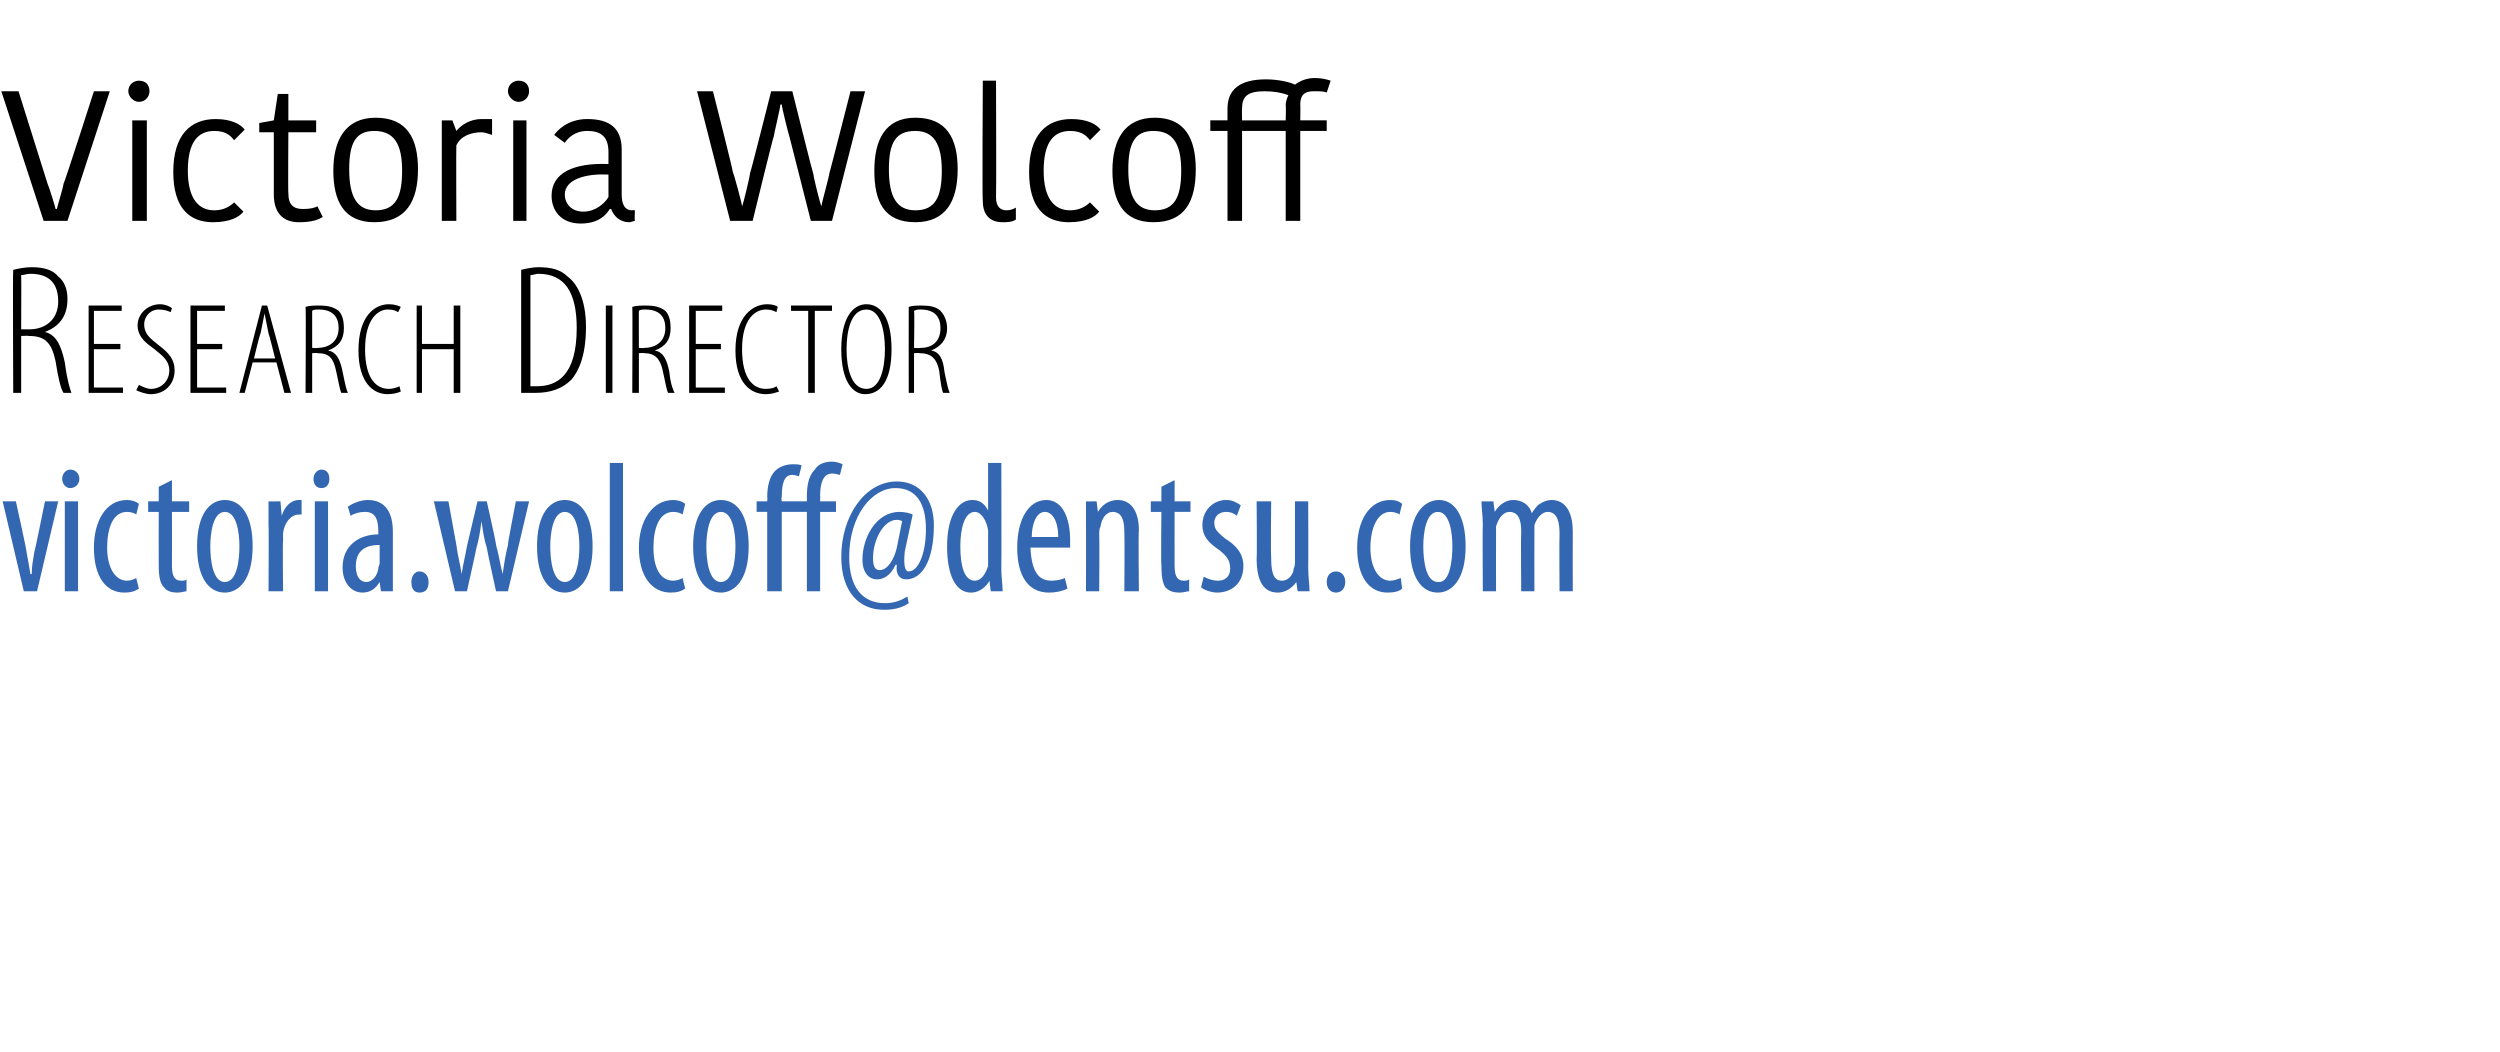 <?xml version="1.0" standalone="no"?><!DOCTYPE svg PUBLIC "-//W3C//DTD SVG 1.1//EN" "http://www.w3.org/Graphics/SVG/1.1/DTD/svg11.dtd"><svg xmlns="http://www.w3.org/2000/svg" xmlns:xlink="http://www.w3.org/1999/xlink" version="1.1" width="189px" height="79.5px" viewBox="0 -2 189 79.5" style="top:-2px"><desc>Victoria Wolcoff Research Director v￼</desc><defs/><g id="Polygon262862"><path d="m1.2 35.9c0 0 .85 3.83.8 3.8c.1.5.2 1.1.3 1.7c0 0 .1 0 .1 0c0-.6.1-1.1.2-1.7c.03.03.8-3.8.8-3.8l1 0l-1.6 6.8l-1 0l-1.6-6.8l1 0z" stroke="none" fill="#3367b1"/><a xlink:href="mailto:victoria.wolcoff@dentsu.com?subject=" xlink:title="ictoria.wolcoff@dentsu.com"><rect style="fill:transparent;" x="4" y="32" width="115" height="12"/></a></g><g id="Polygon262861"><path d="m1 18.4c.4-.1.9-.2 1.4-.2c.9 0 1.6.2 2 .7c.5.4.7 1 .7 1.7c0 1.4-.7 2.1-1.7 2.5c0 0 0 0 0 0c.8.2 1.2.9 1.5 2.3c.2 1.5.4 2 .5 2.3c0 0-.6 0-.6 0c-.2-.3-.4-1.1-.6-2.4c-.3-1.4-.8-1.9-2-1.9c-.01-.03-.6 0-.6 0l0 4.3l-.6 0c0 0-.04-9.3 0-9.3zm.6 4.5c0 0 .6 0 .6 0c1.3 0 2.2-.8 2.2-2.1c0-1.3-.6-2.1-2.1-2.1c-.3 0-.5.1-.7.1c.02-.01 0 4.1 0 4.1zm7.5 1.5l-2 0l0 2.9l2.2 0l0 .4l-2.6 0l0-6.6l2.5 0l0 .4l-2.1 0l0 2.5l2 0l0 .4zm1.4 2.7c.2.1.6.3.9.3c.8 0 1.4-.6 1.4-1.4c0-.7-.5-1.1-1-1.5c-.3-.3-1.4-.8-1.4-1.9c0-.9.8-1.6 1.7-1.6c.4 0 .8.2.9.3c0 0-.1.3-.1.3c-.2-.1-.5-.2-.9-.2c-.7 0-1.1.6-1.1 1.1c0 .8.5 1.1 1.1 1.6c.8.6 1.2 1.1 1.2 1.9c0 1.1-.8 1.8-1.8 1.8c-.4 0-.9-.2-1.1-.3c0 0 .2-.4.2-.4zm6.3-2.7l-1.9 0l0 2.9l2.2 0l0 .4l-2.7 0l0-6.6l2.6 0l0 .4l-2.1 0l0 2.5l1.9 0l0 .4zm2.3 1l-.6 2.3l-.4 0l1.7-6.6l.4 0l1.8 6.6l-.5 0l-.6-2.3l-1.8 0zm1.7-.3c0 0-.47-1.9-.5-1.9c-.1-.5-.2-1-.3-1.5c0 0 0 0 0 0c-.1.5-.2 1-.3 1.5c-.05.01-.5 1.9-.5 1.9l1.6 0zm2.3-3.9c.3-.1.7-.1 1-.1c.7 0 1.1.1 1.5.4c.3.3.4.8.4 1.3c0 .9-.4 1.4-1.2 1.7c0 0 0 0 0 0c.6.1.9.6 1.1 1.6c.2 1 .3 1.4.4 1.6c0 0-.5 0-.5 0c-.1-.2-.2-.8-.4-1.7c-.2-.9-.5-1.3-1.4-1.3c0-.03-.4 0-.4 0l0 3l-.5 0c0 0 .04-6.51 0-6.5zm.5 3.1c0 0 .41.04.4 0c.9 0 1.6-.5 1.6-1.5c0-.8-.4-1.4-1.5-1.4c-.2 0-.4 0-.5.1c0-.03 0 2.8 0 2.8zm6.7 3.3c-.2.1-.6.2-1 .2c-1.1 0-2.2-.9-2.2-3.3c0-2.7 1.3-3.5 2.3-3.5c.4 0 .7.1.9.2c0 0-.2.4-.2.4c-.2-.1-.3-.2-.8-.2c-.7 0-1.7.7-1.7 3c0 2.3.9 3 1.8 3c.3 0 .6-.1.8-.2c0 0 .1.4.1.4zm1.6-6.5l0 2.9l2.4 0l0-2.9l.5 0l0 6.6l-.5 0l0-3.3l-2.4 0l0 3.3l-.4 0l0-6.6l.4 0zm7.5-2.7c.4-.1.9-.2 1.3-.2c1 0 1.7.2 2.2.7c.7.5 1.4 1.7 1.4 3.8c0 2.3-.6 3.4-1.1 4c-.7.7-1.6 1-2.7 1c-.4 0-.8 0-1.1 0c0 0 0-9.3 0-9.3zm.7 8.8c.2 0 .4 0 .5 0c1.5 0 3-.8 3-4.4c0-2.7-.9-4.1-2.9-4.1c-.2 0-.4.1-.6.1c0 0 0 8.4 0 8.4zm6.2-6.1l0 6.6l-.5 0l0-6.6l.5 0zm1.5.1c.3-.1.7-.1 1-.1c.7 0 1.1.1 1.5.4c.3.3.4.8.4 1.3c0 .9-.4 1.4-1.2 1.7c0 0 0 0 0 0c.6.1.9.6 1.1 1.6c.1 1 .3 1.4.4 1.6c0 0-.5 0-.5 0c-.1-.2-.2-.8-.4-1.7c-.2-.9-.6-1.3-1.4-1.3c0-.03-.4 0-.4 0l0 3l-.5 0c0 0 .03-6.51 0-6.5zm.5 3.1c0 0 .41.04.4 0c.9 0 1.6-.5 1.6-1.5c0-.8-.4-1.4-1.5-1.4c-.2 0-.4 0-.5.1c-.01-.03 0 2.8 0 2.8zm6.2.1l-1.9 0l0 2.9l2.2 0l0 .4l-2.7 0l0-6.6l2.5 0l0 .4l-2 0l0 2.5l1.9 0l0 .4zm4.4 3.2c-.3.1-.6.2-1 .2c-1.2 0-2.3-.9-2.3-3.3c0-2.7 1.4-3.5 2.4-3.5c.4 0 .7.1.8.2c0 0-.1.4-.1.4c-.2-.1-.4-.2-.8-.2c-.8 0-1.8.7-1.8 3c0 2.3.9 3 1.8 3c.4 0 .7-.1.8-.2c0 0 .2.4.2.4zm2.2-6.1l-1.3 0l0-.4l3.1 0l0 .4l-1.3 0l0 6.2l-.5 0l0-6.2zm4.3 6.3c-.9 0-1.8-.9-1.8-3.4c0-2.4.9-3.4 1.9-3.4c1 0 1.9.9 1.9 3.4c0 2.5-.9 3.4-2 3.4c0 0 0 0 0 0zm.1-.4c1.1 0 1.4-1.7 1.4-3c0-1.3-.3-3-1.4-3c-1.2 0-1.5 1.7-1.5 3c0 1.3.3 3 1.5 3c0 0 0 0 0 0zm3.2-6.2c.3-.1.6-.1 1-.1c.6 0 1.1.1 1.4.4c.3.3.5.8.5 1.3c0 .9-.5 1.4-1.2 1.7c0 0 0 0 0 0c.6.1.9.6 1 1.6c.2 1 .3 1.4.4 1.6c0 0-.5 0-.5 0c-.1-.2-.2-.8-.3-1.7c-.2-.9-.6-1.3-1.5-1.3c.05-.03-.4 0-.4 0l0 3l-.4 0c0 0-.01-6.51 0-6.5zm.4 3.1c0 0 .46.04.5 0c.9 0 1.5-.5 1.5-1.5c0-.8-.4-1.4-1.5-1.4c-.2 0-.3 0-.5.1c.05-.03 0 2.8 0 2.8z" stroke="none" fill="#000"/></g><g id="Polygon262860"><path d="m.1 4.9l1.3 0c0 0 2.21 7.04 2.2 7c.1.2.6 1.8.6 1.9c0 0 .1 0 .1 0c0-.1.5-1.7.5-1.9c.04.04 2.3-7 2.3-7l1.2 0l-3.2 9.8l-1.8 0l-3.2-9.8zm9.9 2.2l1.1 0l0 7.6l-1.1 0l0-7.6zm.5-3c.5 0 .8.3.8.8c0 .4-.3.8-.8.8c-.4 0-.8-.4-.8-.8c0-.5.4-.8.8-.8zm5.8 2.9c1.2 0 1.9.4 2.2.8c0 0-.8.8-.8.8c-.3-.4-.7-.7-1.5-.7c-1.2 0-2 .8-2 3c0 2.1.8 3 2 3c.7 0 1.2-.3 1.5-.6c0 0 .7.7.7.7c-.3.4-1 .8-2.3.8c-1.8 0-3-1.1-3-3.8c0-2.8 1.3-4 3.2-4zm4.4 5.7c0-.03 0-4.7 0-4.7l-1.1 0l0-.7l1.1-.2l.3-2l.8 0l0 2l2.1 0l0 .9l-2.1 0c0 0-.03 4.61 0 4.6c0 .9.4 1.2 1.1 1.2c.6 0 .9-.1 1.1-.2c0 0 .4.8.4.8c-.3.2-.8.4-1.8.4c-1.2 0-1.9-.7-1.9-2.1zm7.7 1.2c1.5 0 2-1 2-3c0-2-.6-3-2.1-3c-1.4 0-1.9.9-1.9 2.9c0 2.1.6 3.1 2 3.1zm-3.2-3c0-2.3.9-4 3.2-4c2.4 0 3.2 1.6 3.2 3.9c0 2.4-.9 4-3.3 4c-2.3 0-3.1-1.6-3.1-3.9zm12-2.7c-.3-.1-.6-.2-.8-.2c-.8 0-1.6.3-1.9 1c-.02.03 0 5.7 0 5.7l-1.1 0l0-7.6l.8 0l.3.8c0 0 .02.02 0 0c.4-.5 1.1-.9 1.9-.9c.4 0 .6 0 .8 0c0 0 0 1.2 0 1.2zm1.6-1.1l1 0l0 7.6l-1 0l0-7.6zm.4-3c.5 0 .8.3.8.8c0 .4-.3.8-.8.8c-.4 0-.8-.4-.8-.8c0-.5.4-.8.8-.8zm6.8 7.1c-1.8-.1-3.3.4-3.3 1.5c0 .7.5 1.3 1.4 1.3c.9 0 1.6-.6 1.9-1.1c0 0 0-1.7 0-1.7zm1-1.9c0 0 0 3.4 0 3.4c0 .7.2 1.2.8 1.2c-.03-.03.2 0 .2 0c0 0-.04.77 0 .8c-.1 0-.3.1-.4.1c-.8 0-1.2-.5-1.4-1c0 0-.1 0-.1 0c-.3.5-.9 1.1-2.2 1.1c-1.5 0-2.2-1-2.2-2.1c0-1.7 1.6-2.5 4.3-2.4c0 0 0-.9 0-.9c0-1.2-.6-1.6-1.6-1.6c-1 0-1.5.6-1.7.9c0 0-.8-.6-.8-.6c.2-.3 1-1.2 2.5-1.2c1.7 0 2.6.7 2.6 2.3zm9.1 4.3c.1-.2.6-2.3.6-2.5c.03.03 1.6-6.2 1.6-6.2l1.6 0c0 0 1.57 6.3 1.6 6.3c0 .2.5 2.2.6 2.4c0 0 0 0 0 0c0-.2.6-2.3.6-2.5c.02-.01 1.6-6.2 1.6-6.2l1.1 0l-2.5 9.8l-1.6 0c0 0-1.6-6.27-1.6-6.3c-.1-.3-.6-2.3-.6-2.5c0 0-.1 0-.1 0c0 .2-.5 2.3-.5 2.4c-.05.04-1.6 6.4-1.6 6.4l-1.7 0l-2.5-9.8l1.2 0c0 0 1.54 6.06 1.5 6.1c.1.2.7 2.4.7 2.6c0 0 0 0 0 0zm13.1.3c1.5 0 2-1 2-3c0-2-.6-3-2-3c-1.5 0-2 .9-2 2.9c0 2.1.6 3.1 2 3.1zm-3.1-3c0-2.3.8-4 3.1-4c2.4 0 3.2 1.6 3.2 3.9c0 2.4-.9 4-3.2 4c-2.4 0-3.1-1.6-3.1-3.9zm9.2-6.8c0 0 .03 8.79 0 8.8c0 .7.3 1 .8 1c.3 0 .5-.1.7-.2c0 0 0 .9 0 .9c-.3.2-.7.2-1 .2c-1 0-1.5-.6-1.5-1.6c-.05-.01 0-9.1 0-9.1l1 0zm5.7 2.9c1.2 0 1.9.4 2.2.8c0 0-.8.8-.8.8c-.3-.4-.7-.7-1.5-.7c-1.2 0-2 .8-2 3c0 2.1.8 3 2 3c.7 0 1.2-.3 1.5-.6c0 0 .7.7.7.7c-.3.4-1 .8-2.3.8c-1.8 0-3-1.1-3-3.8c0-2.8 1.3-4 3.2-4zm6.3 6.9c1.5 0 2-1 2-3c0-2-.6-3-2.1-3c-1.4 0-1.9.9-1.9 2.9c0 2.1.6 3.1 2 3.1zm-3.2-3c0-2.3.9-4 3.2-4c2.3 0 3.1 1.6 3.1 3.9c0 2.4-.8 4-3.2 4c-2.3 0-3.1-1.6-3.1-3.9zm13.1-5c0-.2.1-.5.2-.7c-.5-.2-1.1-.3-1.8-.3c-1.3 0-1.7.4-1.7 1.3c-.02.03 0 .9 0 .9l3.3 0c0 0 .03-1.16 0-1.2zm3.1-.9c-.2-.1-.5-.1-1-.1c-.7 0-1 .3-1 1c.02.02 0 1.2 0 1.2l2 0l0 .8l-2 0l0 6.8l-1.1 0l0-6.8l-3.3 0l0 6.8l-1.1 0l0-6.8l-1.3 0l0-.8l1.3 0c0 0-.01-.87 0-.9c0-1.4.9-2.2 2.9-2.2c.9 0 1.8.2 2.2.4c.4-.3.9-.5 1.5-.5c.5 0 .9.1 1.2.2c0 0-.3.9-.3.9z" stroke="none" fill="#000"/></g><g id="Polygon262863"><path d="m4.9 42.7l0-6.8l1 0l0 6.8l-1 0zm.4-7.8c-.3 0-.6-.3-.6-.7c0-.4.3-.7.6-.7c.4 0 .7.3.7.7c0 .4-.3.7-.7.7c0 0 0 0 0 0zm5.2 7.6c-.3.2-.6.3-1.1.3c-1.4 0-2.3-1.2-2.3-3.4c0-2 .9-3.6 2.5-3.6c.3 0 .7.1.9.3c0 0-.2.8-.2.8c-.1-.1-.4-.2-.7-.2c-1.1 0-1.5 1.3-1.5 2.7c0 1.5.6 2.5 1.5 2.5c.3 0 .5-.1.7-.2c0 0 .2.8.2.8zm2.5-8.2l0 1.6l1.3 0l0 .8l-1.3 0c0 0 .01 4.07 0 4.1c0 .9.3 1.1.7 1.1c.2 0 .3 0 .4-.1c0 0 0 .9 0 .9c-.1 0-.4.1-.7.1c-.4 0-.8-.1-1-.4c-.3-.3-.4-.8-.4-1.7c-.01-.03 0-4 0-4l-.8 0l0-.8l.8 0l0-1.1l1-.5zm4 8.5c-1.2 0-2.1-1.1-2.1-3.5c0-2.5 1-3.5 2.1-3.5c1.2 0 2.1 1.1 2.1 3.5c0 2.6-1.1 3.5-2.1 3.5c0 0 0 0 0 0zm0-.8c.9 0 1.1-1.6 1.1-2.7c0-1-.2-2.6-1.1-2.6c-.9 0-1.1 1.6-1.1 2.6c0 1.1.2 2.7 1.1 2.7c0 0 0 0 0 0zm3.3-4.3c0-.6 0-1.3 0-1.8c-.02.02.9 0 .9 0l.1 1.1c0 0-.02-.01 0 0c.2-.7.7-1.2 1.3-1.2c.1 0 .2 0 .2 0c0 0 0 1.1 0 1.1c0 0-.1 0-.2 0c-.6 0-1.1.6-1.2 1.4c0 .2 0 .4 0 .6c-.04.05 0 3.8 0 3.8l-1.1 0c0 0 .03-5.03 0-5zm3.5 5l0-6.8l1 0l0 6.8l-1 0zm.5-7.8c-.4 0-.6-.3-.6-.7c0-.4.3-.7.6-.7c.4 0 .6.3.6.7c0 .4-.2.7-.6.7c0 0 0 0 0 0zm5.4 6.3c0 .5 0 1.1 0 1.5c.02 0-.9 0-.9 0l-.1-.7c0 0 0-.01 0 0c-.3.5-.7.8-1.3.8c-.8 0-1.5-.7-1.5-1.9c0-1.7 1.3-2.5 2.7-2.5c0 0 0-.2 0-.2c0-.9-.2-1.5-1-1.5c-.4 0-.8.1-1.1.3c0 0-.2-.7-.2-.7c.3-.2.9-.5 1.5-.5c1.3 0 1.9.9 1.9 2.4c0 0 0 3 0 3zm-1-2c-.6 0-1.8.1-1.8 1.6c0 .9.4 1.2.8 1.2c.4 0 .8-.4.9-1c0-.2.1-.3.1-.4c0 0 0-1.4 0-1.4zm3 3.6c-.4 0-.6-.3-.6-.8c0-.5.3-.8.6-.8c.4 0 .7.3.7.8c0 .5-.2.8-.7.8c0 0 0 0 0 0zm2.2-6.9c0 0 .61 3.34.6 3.3c.1.8.3 1.5.4 2.2c0 0 0 0 0 0c.1-.7.3-1.5.4-2.1c.01-.03.8-3.4.8-3.4l.7 0c0 0 .74 3.27.7 3.3c.2.7.3 1.4.5 2.2c0 0 0 0 0 0c.1-.7.2-1.4.4-2.2c-.05.01.6-3.3.6-3.3l1 0l-1.6 6.8l-.9 0c0 0-.72-3.29-.7-3.3c-.2-.6-.3-1.3-.4-2c0 0 0 0 0 0c-.1.8-.2 1.4-.4 2.1c.03-.05-.7 3.2-.7 3.2l-.9 0l-1.6-6.8l1.1 0zm8.8 6.9c-1.2 0-2.1-1.1-2.1-3.5c0-2.5 1-3.5 2.1-3.5c1.2 0 2.1 1.1 2.1 3.5c0 2.6-1.1 3.5-2.1 3.5c0 0 0 0 0 0zm0-.8c.9 0 1.1-1.6 1.1-2.7c0-1-.2-2.6-1.1-2.6c-.9 0-1.1 1.6-1.1 2.6c0 1.1.2 2.7 1.1 2.7c0 0 0 0 0 0zm3.4-9l1 0l0 9.7l-1 0l0-9.7zm5.7 9.5c-.3.2-.6.3-1.1.3c-1.4 0-2.4-1.2-2.4-3.4c0-2 1-3.6 2.6-3.6c.3 0 .7.1.9.3c0 0-.2.8-.2.8c-.1-.1-.4-.2-.7-.2c-1.1 0-1.5 1.3-1.5 2.7c0 1.5.5 2.5 1.5 2.5c.3 0 .5-.1.7-.2c0 0 .2.8.2.8zm2.7.3c-1.2 0-2.1-1.1-2.1-3.5c0-2.5 1-3.5 2.1-3.5c1.2 0 2.1 1.1 2.1 3.5c0 2.6-1.1 3.5-2.1 3.5c0 0 0 0 0 0zm0-.8c.9 0 1.1-1.6 1.1-2.7c0-1-.2-2.6-1.1-2.6c-.9 0-1.1 1.6-1.1 2.6c0 1.1.2 2.7 1.1 2.7c0 0 0 0 0 0zm6.5.7l0-6l-1.9 0l0 6l-1.1 0l0-6l-.8 0l0-.8l.8 0c0 0 .03-.31 0-.3c0-.9.2-1.6.6-2c.3-.3.8-.5 1.3-.5c.3 0 .6 0 .7.1c0 0-.2.8-.2.8c-.1 0-.3-.1-.5-.1c-.6 0-.8.6-.8 1.7c-.05-.03 0 .3 0 .3l1.9 0c0 0 0-.4 0-.4c0-.7.1-1.5.6-2c.3-.5.9-.6 1.3-.6c.3 0 .6.1.8.2c0 0-.2.8-.2.8c-.1 0-.3-.1-.6-.1c-.7 0-.9.8-.9 1.7c.02-.01 0 .4 0 .4l1.2 0l0 .8l-1.2 0l0 6l-1 0zm7.2-5.3c-.2-.1-.3-.1-.4-.1c-1 0-1.8 1.5-1.8 2.9c0 .7.2.9.5.9c.6 0 1.1-.8 1.3-1.7c0 0 .4-2 .4-2zm.5 6.2c-.6.4-1.2.5-1.9.5c-1.8 0-3.2-1.3-3.2-4c0-3.1 1.8-5.7 4.2-5.7c1.8 0 2.8 1.4 2.8 3.3c0 2.7-.9 4.1-2.1 4.1c-.5 0-.8-.4-.7-1.1c0 0-.1 0-.1 0c-.4.9-1 1.1-1.4 1.1c-.6 0-1.1-.5-1.1-1.5c0-1.6 1-3.6 2.8-3.6c.4 0 .8.1 1 .2c0 0-.6 2.8-.6 2.8c-.1 1 0 1.5.3 1.5c.7 0 1.3-1.3 1.3-3.2c0-1.9-.7-3.1-2.3-3.1c-1.8 0-3.5 2.1-3.5 5.2c0 2.3 1 3.5 2.7 3.5c.7 0 1.2-.2 1.7-.5c0 0 .1.5.1.5zm7-10.6c0 0 .02 8.07 0 8.1c0 .4.1 1.2.1 1.6c-.03 0-.9 0-.9 0l-.1-.8c0 0-.02-.04 0 0c-.2.4-.7.9-1.4.9c-1.1 0-1.8-1.2-1.8-3.5c0-2.4.9-3.5 1.9-3.5c.5 0 .9.2 1.2.8c-.03.01 0 0 0 0l0-3.6l1 0zm-1 5.5c0-.1 0-.3 0-.4c-.1-.7-.5-1.4-1-1.4c-.8 0-1.1 1.3-1.1 2.6c0 1.5.3 2.6 1.1 2.6c.3 0 .7-.2 1-1.1c0-.2 0-.3 0-.5c0 0 0-1.8 0-1.8zm3.2.9c.1 2.1.8 2.5 1.6 2.5c.4 0 .8-.1 1-.2c0 0 .2.8.2.8c-.4.2-.9.3-1.4.3c-1.6 0-2.4-1.3-2.4-3.4c0-2.2.9-3.6 2.2-3.6c1.3 0 1.8 1.5 1.8 3c0 .3 0 .4 0 .6c0 0-3 0-3 0zm2.1-.8c0-1.3-.5-1.9-1-1.9c-.7 0-1 1-1 1.9c0 0 2 0 2 0zm2.1-.9c0-.8 0-1.2 0-1.8c-.05.02.8 0 .8 0l.1.8c0 0 .02.03 0 0c.3-.5.8-.9 1.5-.9c.9 0 1.6.7 1.6 2.3c-.05.05 0 4.6 0 4.6l-1.1 0c0 0 .03-4.37 0-4.4c0-.8-.1-1.6-.9-1.6c-.4 0-.8.4-.9 1.1c-.1.2-.1.4-.1.6c.03.03 0 4.3 0 4.3l-1 0c0 0 .01-5.03 0-5zm6.7-3.4l0 1.6l1.2 0l0 .8l-1.2 0c0 0-.01 4.07 0 4.1c0 .9.3 1.1.7 1.1c.1 0 .3 0 .4-.1c0 0 0 .9 0 .9c-.2 0-.4.1-.7.1c-.5 0-.8-.1-1.1-.4c-.2-.3-.3-.8-.3-1.7c-.04-.03 0-4 0-4l-.8 0l0-.8l.8 0l0-1.1l1-.5zm2.2 7.3c.2.1.6.3 1.1.3c.5 0 .9-.3.9-.9c0-.6-.2-.9-.8-1.4c-.9-.6-1.3-1.1-1.3-1.9c0-1.1.8-1.9 1.8-1.9c.5 0 .8.2 1.1.4c0 0-.3.8-.3.8c-.2-.2-.5-.3-.8-.3c-.6 0-.9.4-.9.8c0 .5.2.7.8 1.2c.8.5 1.4 1.1 1.4 2.1c0 1.3-.9 2-2 2c-.4 0-1-.2-1.2-.4c0 0 .2-.8.2-.8zm7.9-.7c0 .7.1 1.3.1 1.8c-.03 0-.9 0-.9 0l-.1-.7c0 0-.02-.01 0 0c-.2.3-.7.8-1.4.8c-1.1 0-1.6-.9-1.6-2.6c.04.01 0-4.3 0-4.3l1.1 0c0 0-.04 4.15 0 4.2c0 1 .1 1.8.8 1.8c.6 0 .9-.6.9-.9c.1-.2.1-.4.1-.6c0-.01 0-4.5 0-4.5l1 0c0 0 .02 4.95 0 5zm2.1 1.9c-.4 0-.7-.3-.7-.8c0-.5.3-.8.7-.8c.4 0 .7.3.7.8c0 .5-.3.8-.7.8c0 0 0 0 0 0zm5-.3c-.2.2-.6.3-1.1.3c-1.4 0-2.3-1.2-2.3-3.4c0-2 .9-3.6 2.5-3.6c.4 0 .7.1.9.3c0 0-.2.8-.2.8c-.1-.1-.4-.2-.7-.2c-1 0-1.5 1.3-1.5 2.7c0 1.5.6 2.5 1.5 2.5c.3 0 .5-.1.8-.2c0 0 .1.8.1.8zm2.7.3c-1.2 0-2.1-1.1-2.1-3.5c0-2.5 1.1-3.5 2.2-3.5c1.1 0 2 1.1 2 3.5c0 2.6-1.1 3.5-2.1 3.5c0 0 0 0 0 0zm.1-.8c.8 0 1-1.6 1-2.7c0-1-.2-2.6-1.1-2.6c-.9 0-1.1 1.6-1.1 2.6c0 1.1.2 2.7 1.1 2.7c0 0 .1 0 .1 0zm3.3-4.3c0-.8-.1-1.2-.1-1.8c.02.02.9 0 .9 0l.1.8c0 0 0 .05 0 0c.3-.5.8-.9 1.4-.9c.6 0 1.2.3 1.4 1c0 0 0 0 0 0c.2-.3.4-.6.6-.7c.3-.2.6-.3.9-.3c.9 0 1.6.7 1.6 2.4c-.01 0 0 4.5 0 4.5l-1 0c0 0-.03-4.26 0-4.3c0-.8-.1-1.7-.9-1.7c-.4 0-.8.4-1 1c0 .2 0 .4 0 .6c-.01.03 0 4.4 0 4.4l-1 0c0 0-.03-4.45 0-4.5c0-.7-.1-1.5-.9-1.5c-.4 0-.8.4-1 1.1c0 .2 0 .4 0 .6c-.01-.01 0 4.3 0 4.3l-1 0c0 0-.03-5.03 0-5z" stroke="none" fill="#3367b1"/></g></svg>